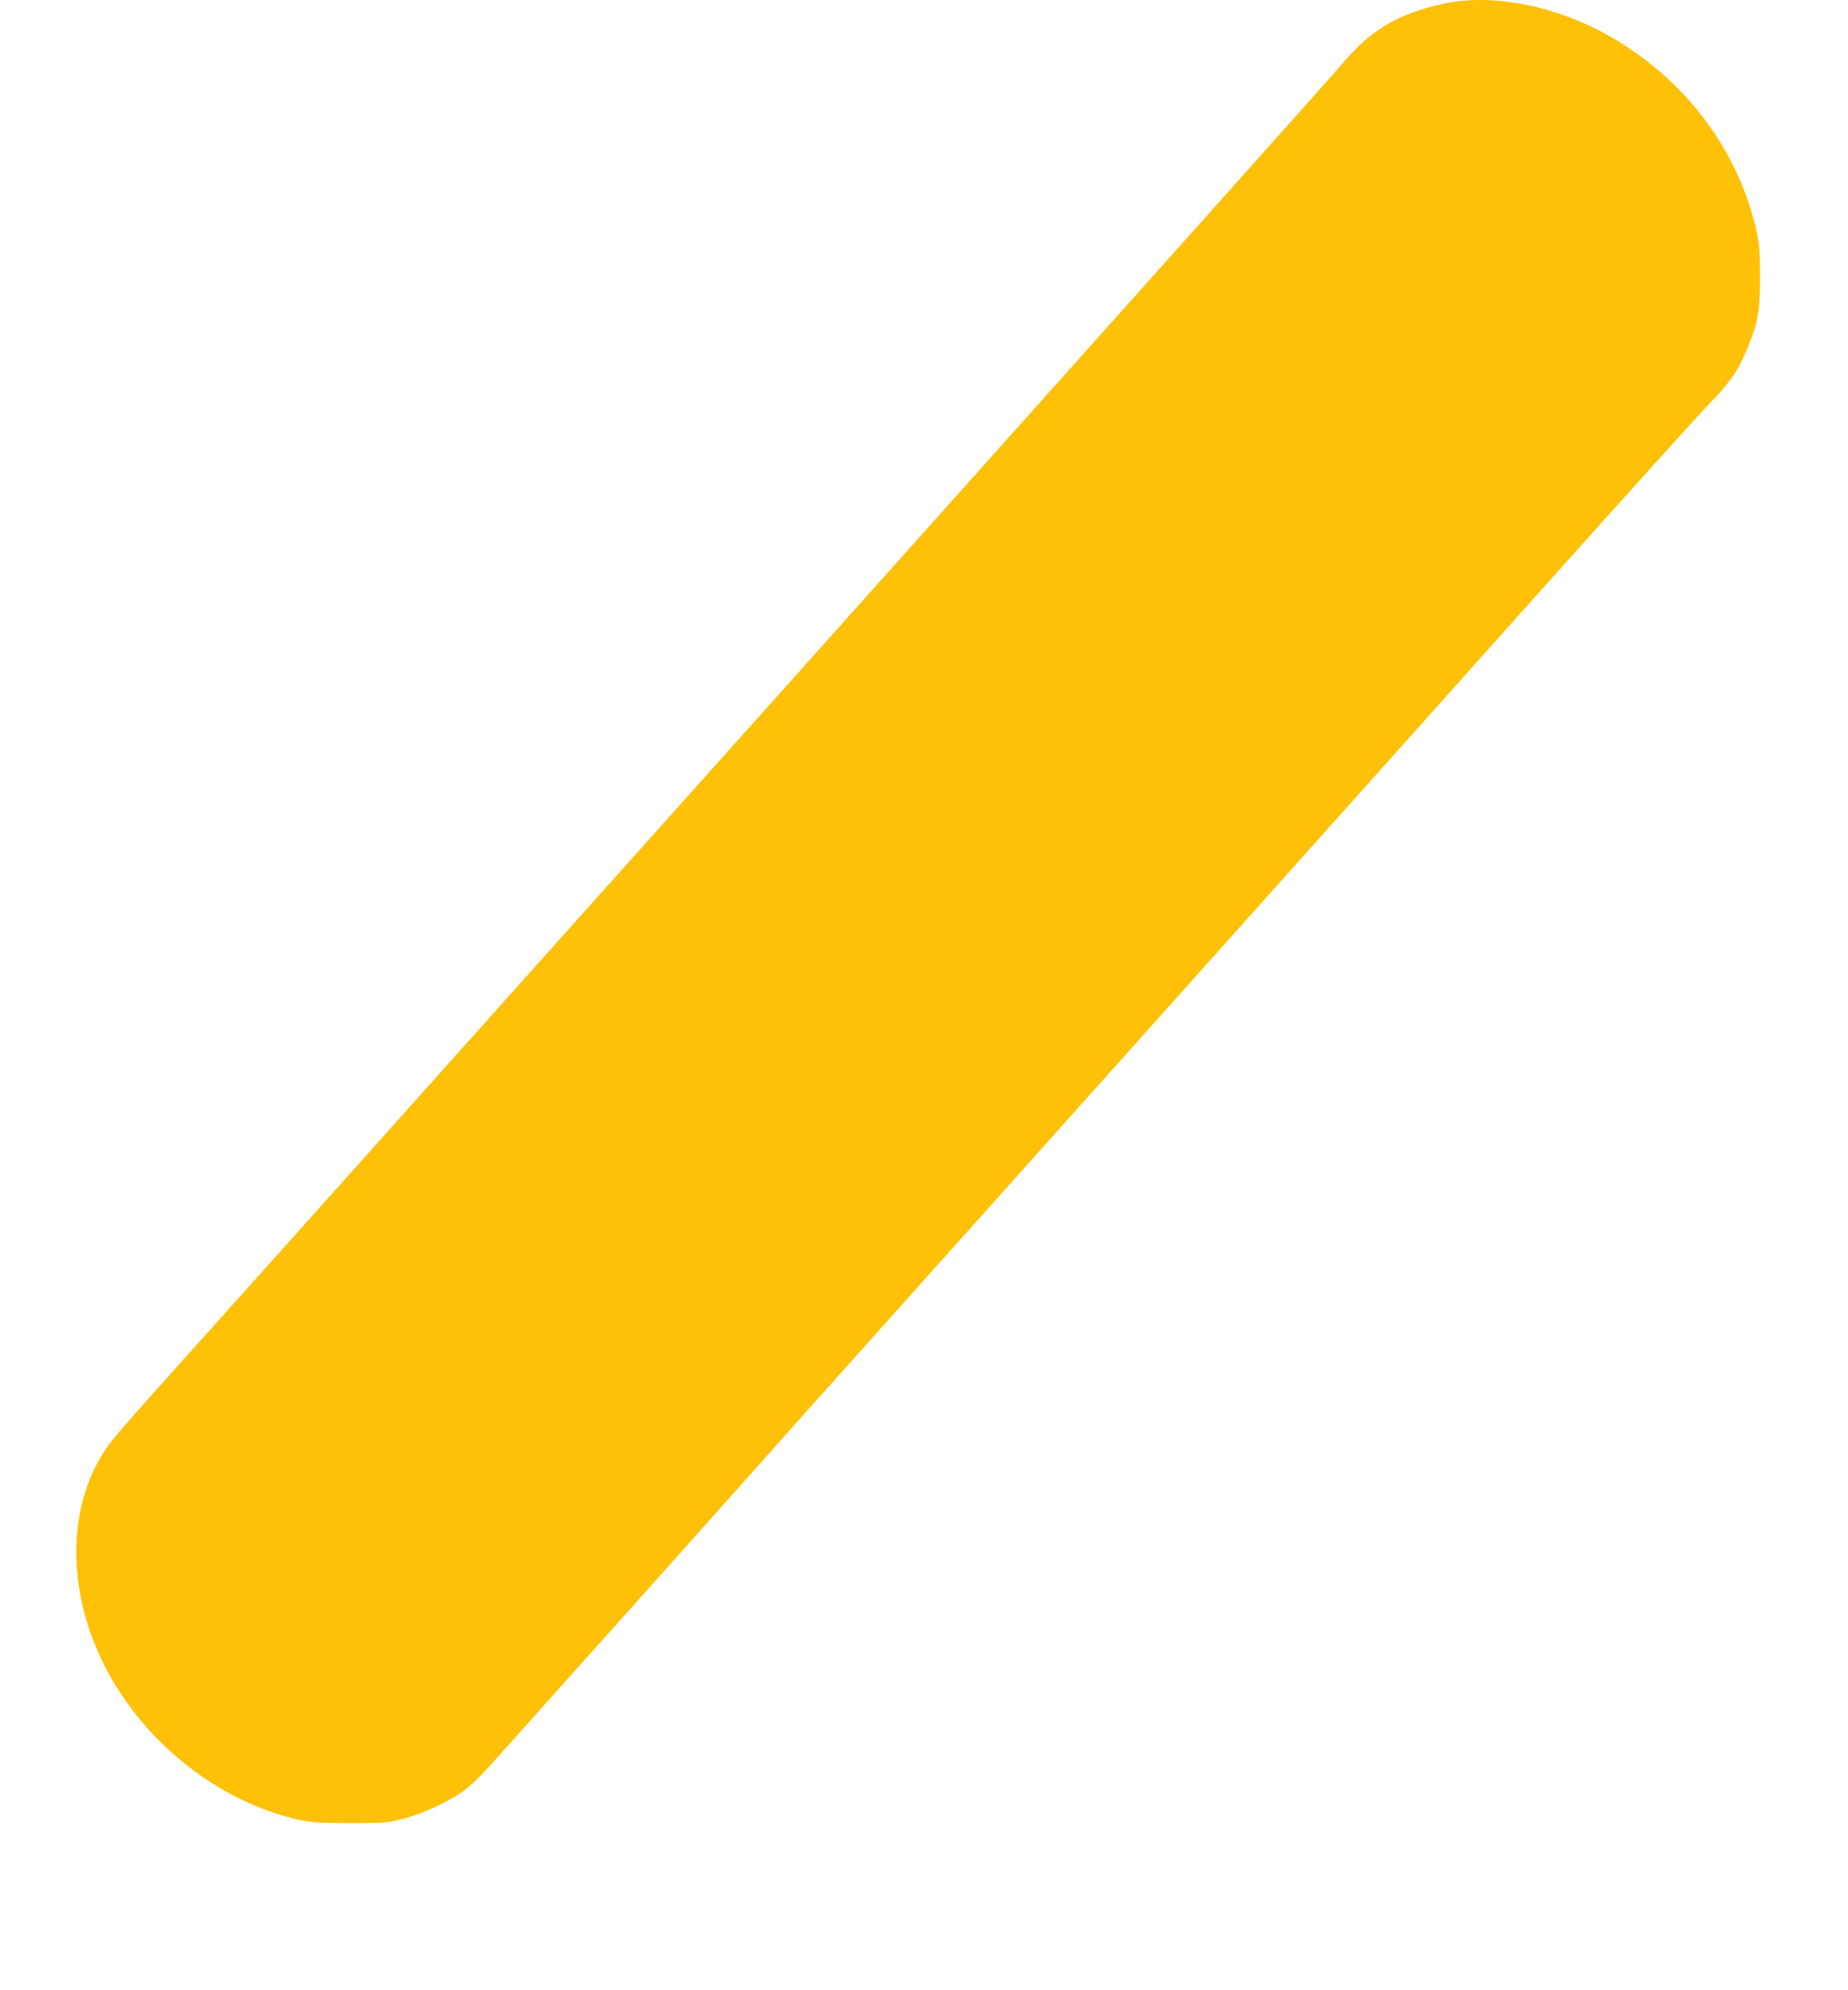 <?xml version="1.0" standalone="no"?>
<!DOCTYPE svg PUBLIC "-//W3C//DTD SVG 20010904//EN"
 "http://www.w3.org/TR/2001/REC-SVG-20010904/DTD/svg10.dtd">
<svg version="1.0" xmlns="http://www.w3.org/2000/svg"
 width="1189pt" height="1280pt" viewBox="0 0 1189 1280"
 preserveAspectRatio="xMidYMid meet">
<g transform="translate(0,1280) scale(0.1,-0.1)"
fill="#ffc107" stroke="none">
<path d="M9390 12793 c-137 -15 -320 -70 -430 -130 -133 -73 -222 -150 -350
-303 -54 -64 -1024 -1148 -3764 -4210 -776 -866 -1872 -2090 -2435 -2720 -564
-630 -1158 -1293 -1321 -1474 -162 -180 -323 -363 -357 -405 -291 -358 -322
-914 -80 -1424 242 -509 735 -910 1267 -1030 82 -18 127 -21 330 -22 226 0
239 1 345 28 131 34 300 113 398 187 67 52 96 82 344 360 71 80 419 469 774
865 354 396 696 779 759 850 63 72 1037 1161 2165 2420 1127 1260 2454 2742
2948 3295 495 553 946 1052 1002 1110 147 151 199 226 259 373 67 163 80 239
80 457 0 162 -4 211 -22 290 -106 478 -400 900 -825 1183 -336 225 -742 337
-1087 300z"/>
</g>
</svg>
